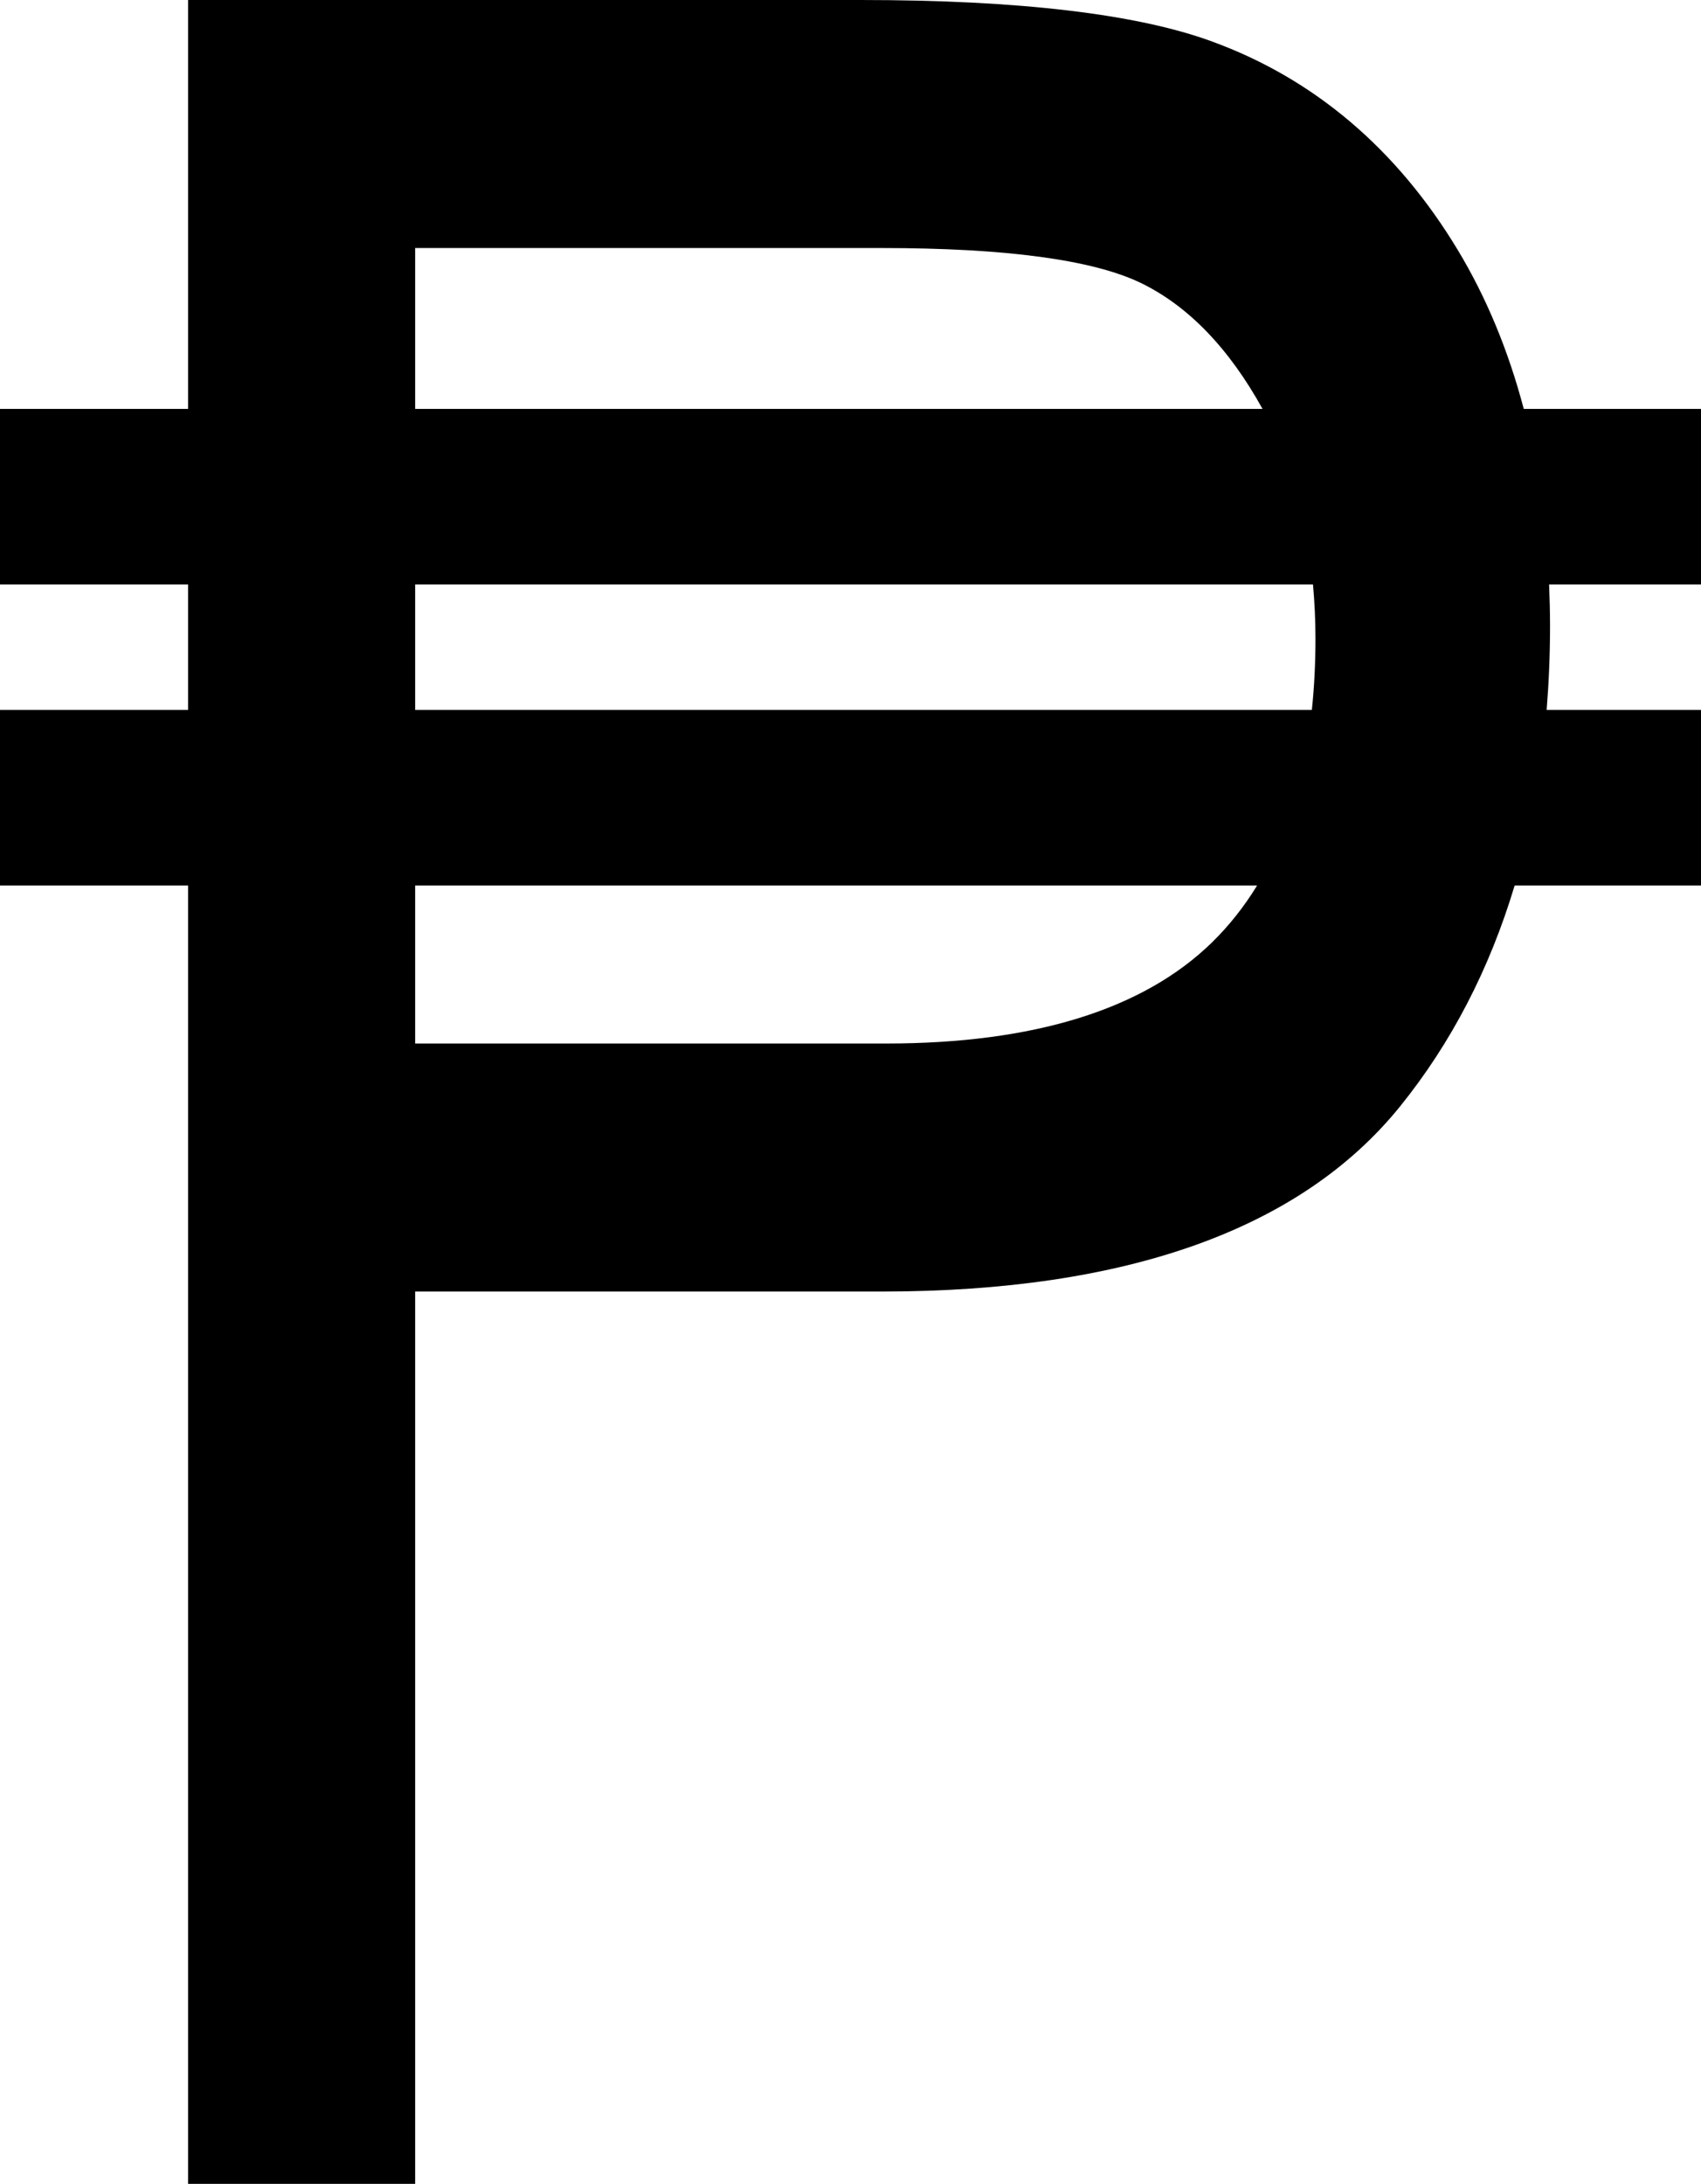 <?xml version="1.0" encoding="UTF-8"?><svg xmlns="http://www.w3.org/2000/svg" xmlns:xlink="http://www.w3.org/1999/xlink" height="1500.0" preserveAspectRatio="xMidYMid meet" version="1.0" viewBox="0.0 0.0 1168.3 1500.0" width="1168.3" zoomAndPan="magnify"><defs><clipPath id="a"><path d="M 0 0 L 1168.34 0 L 1168.34 1500 L 0 1500 Z M 0 0"/></clipPath></defs><g><g clip-path="url(#a)" id="change1_1"><path d="M 608.715 716.746 L 285.141 716.746 L 285.141 608.234 L 863.402 608.234 C 854.539 622.734 844.219 635.762 832.445 647.289 C 785.316 693.379 710.039 716.746 608.715 716.746 Z M 285.141 401.461 L 901.809 401.461 C 902.859 413.449 903.504 425.711 903.504 438.41 C 903.504 455.59 902.672 471.988 901.023 487.629 L 285.141 487.629 Z M 285.141 170.359 L 605.633 170.359 C 690.82 170.359 750.711 178.449 783.637 194.391 C 816.102 210.141 844.156 239.27 867.133 280.859 L 285.141 280.859 Z M 961.59 759.973 C 996.871 716.273 1023.102 665.516 1040.301 608.234 L 1168.34 608.234 L 1168.34 487.629 L 1062.289 487.629 C 1063.781 468.969 1064.609 449.859 1064.609 430.191 C 1064.609 420.461 1064.359 410.91 1063.969 401.461 L 1168.34 401.461 L 1168.34 280.859 L 1046.559 280.859 C 1036.051 240.988 1021.02 204.57 1001.398 171.961 C 959.535 102.461 902.754 54.211 832.617 28.559 C 781.105 9.609 699.891 0 591.234 0 L 129.168 0 L 129.168 280.859 L 0 280.859 L 0 401.461 L 129.168 401.461 L 129.168 487.629 L 0 487.629 L 0 608.234 L 129.168 608.234 L 129.168 1500 L 285.141 1500 L 285.141 887.109 L 605.633 887.109 C 773.66 887.109 893.426 844.336 961.59 759.973"/></g></g></svg>